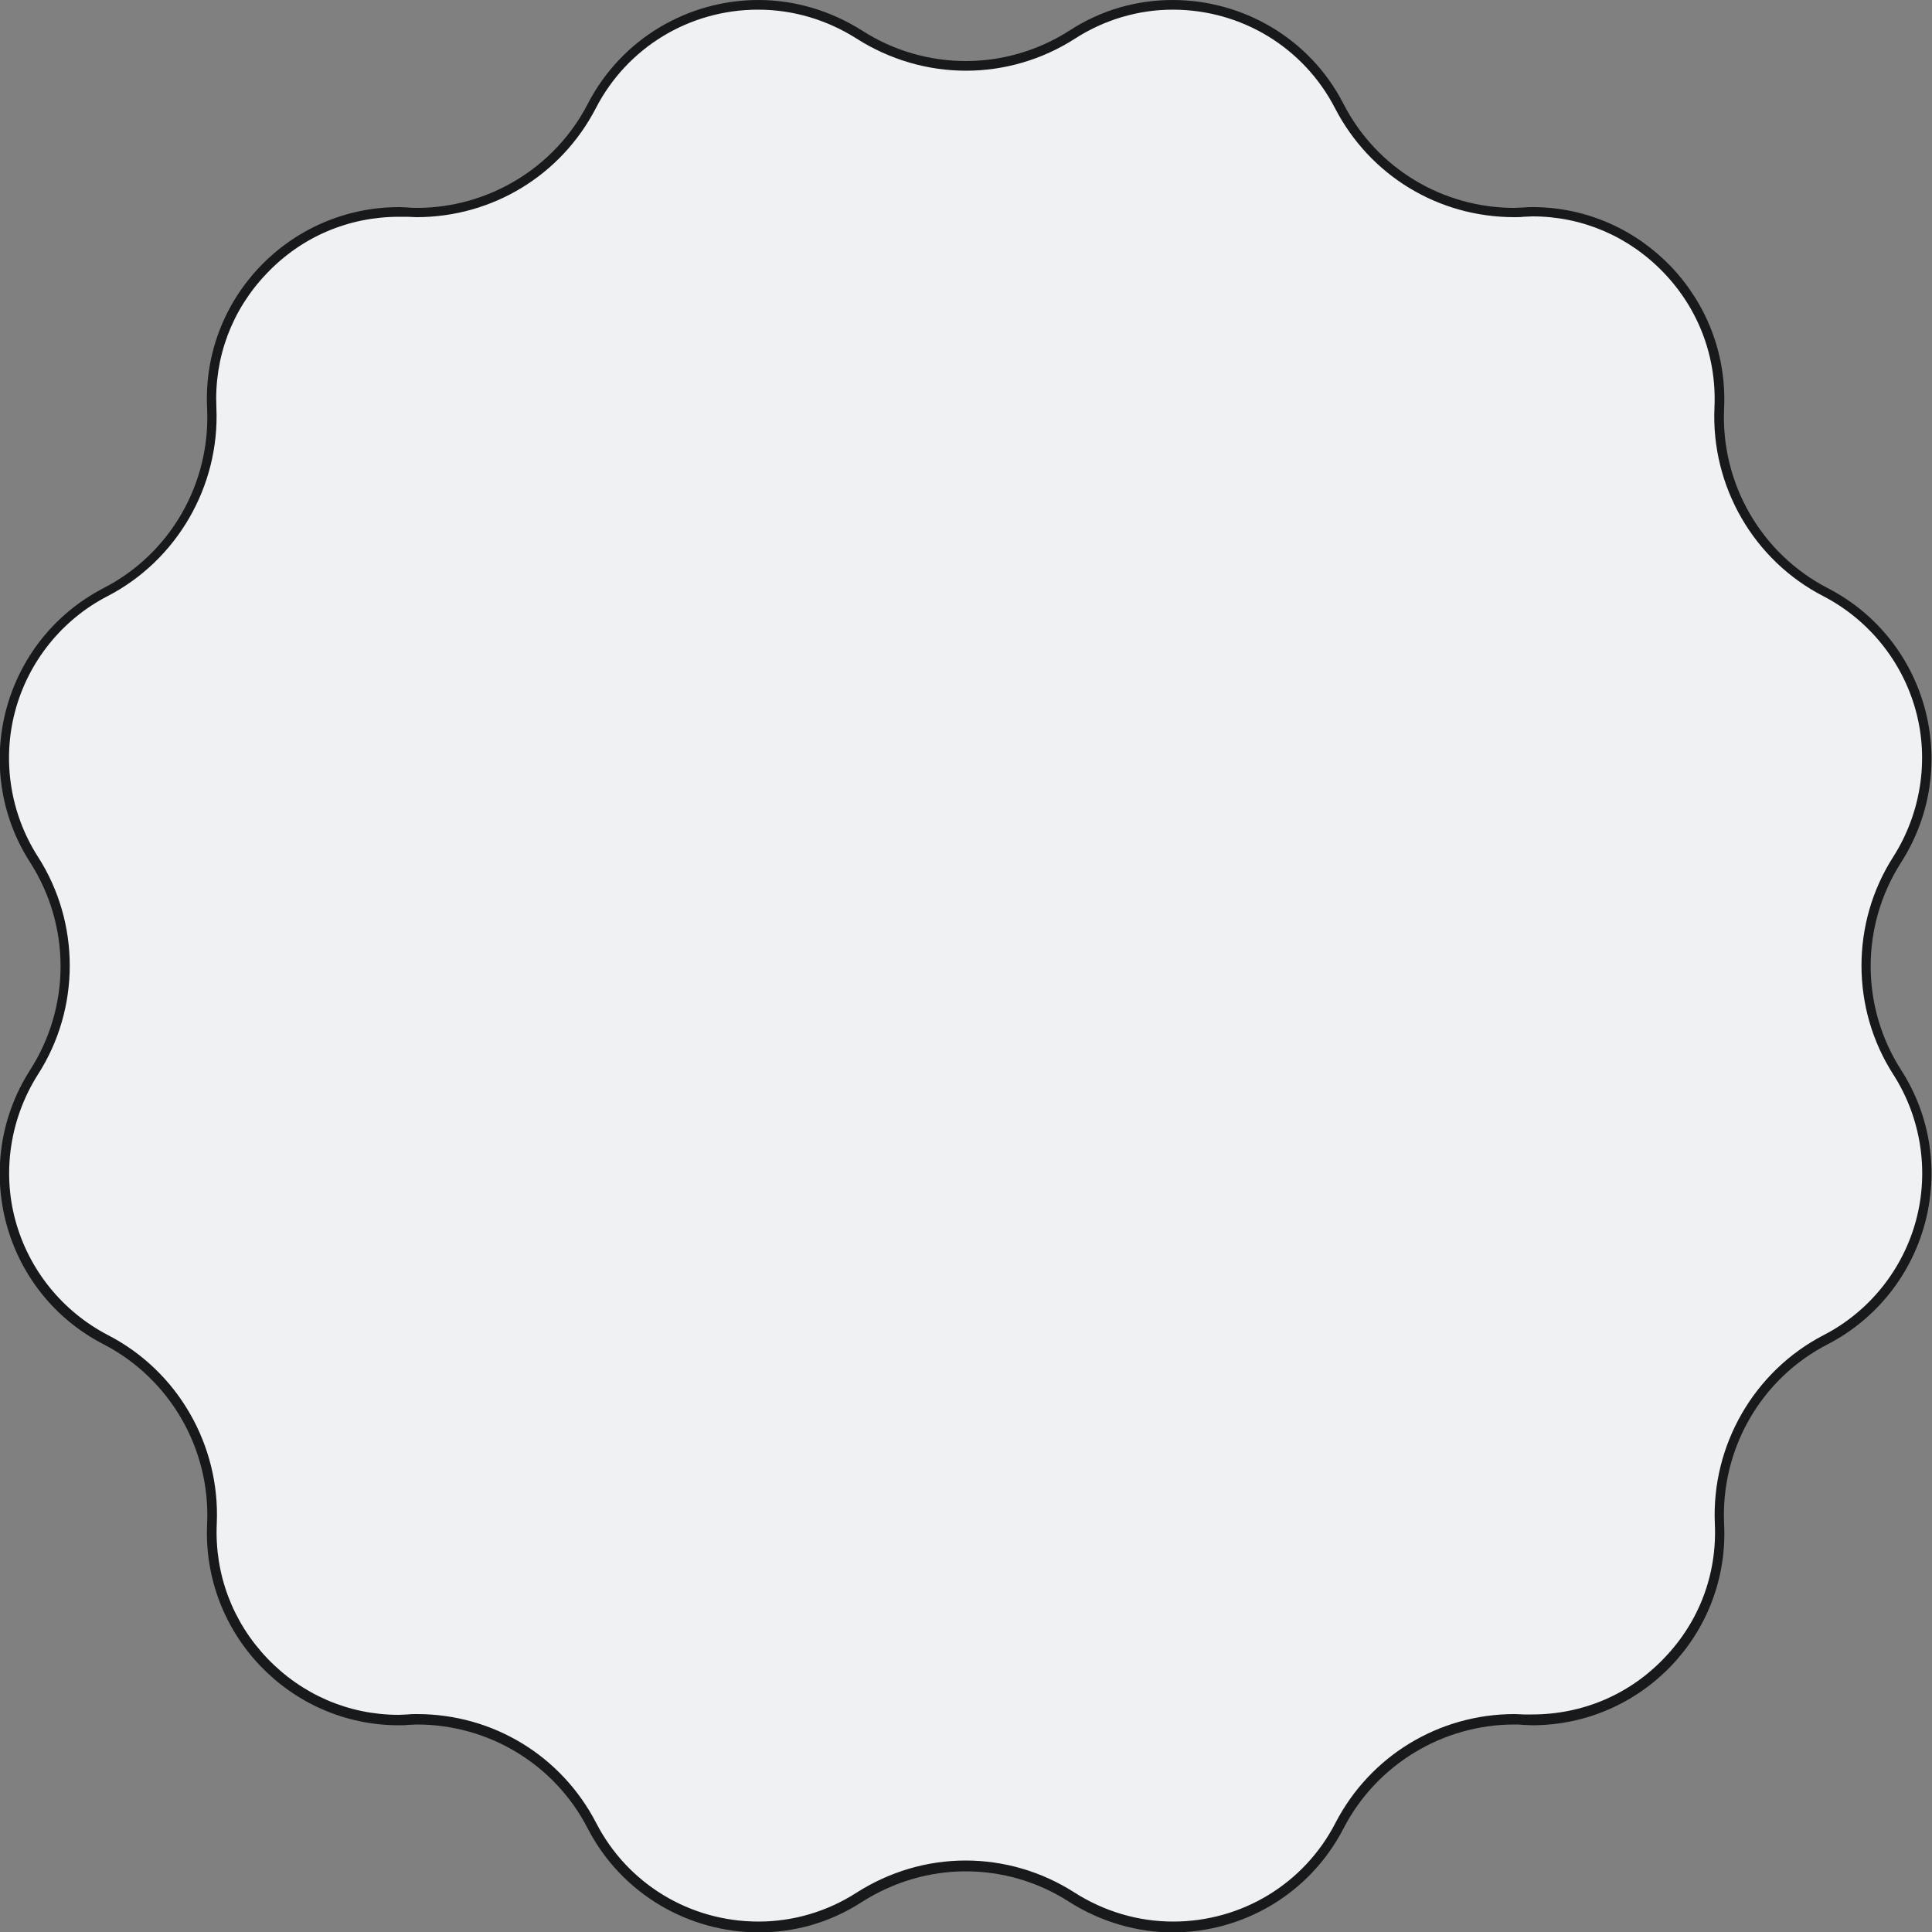 <?xml version="1.0" encoding="UTF-8"?> <!-- Generator: Adobe Illustrator 24.0.3, SVG Export Plug-In . SVG Version: 6.00 Build 0) --> <svg xmlns="http://www.w3.org/2000/svg" xmlns:xlink="http://www.w3.org/1999/xlink" id="Layer_1" x="0px" y="0px" viewBox="0 0 50 50" style="enable-background:new 0 0 50 50;" xml:space="preserve"><rect x="0" y="0" width="50" height="50" fill="#808080" stroke="none"/> <style type="text/css"> .st0{fill:#EFF1F2;} .st1{fill:#18191A;} </style> <g> <path class="st0" d="M30.36,49.88c-0.93,0-1.83-0.27-2.62-0.77c-0.82-0.53-1.78-0.81-2.75-0.81s-1.93,0.28-2.75,0.81 c-0.78,0.5-1.68,0.77-2.61,0.77c-1.82,0-3.47-1-4.31-2.62c-0.87-1.7-2.61-2.75-4.53-2.75c-0.08,0-0.4,0.01-0.48,0.01 c-1.33,0-2.57-0.53-3.49-1.5c-0.93-0.97-1.4-2.24-1.34-3.58c0.09-1.99-0.99-3.86-2.75-4.77c-1.21-0.62-2.1-1.73-2.45-3.04 c-0.35-1.32-0.14-2.73,0.6-3.88c1.07-1.67,1.07-3.83,0-5.51c-0.73-1.14-0.95-2.55-0.6-3.86c0.35-1.32,1.25-2.43,2.46-3.06 c1.76-0.91,2.84-2.78,2.75-4.77C5.42,9.23,5.89,7.97,6.82,7c0.93-0.97,2.18-1.51,3.52-1.51c0,0,0.38,0.01,0.46,0.01 c1.92,0,3.65-1.06,4.53-2.75c0.83-1.62,2.48-2.62,4.31-2.62c0.92,0,1.83,0.27,2.61,0.77C23.07,1.42,24.02,1.7,25,1.7 s1.93-0.28,2.75-0.81c0.78-0.5,1.68-0.77,2.61-0.77c1.82,0,3.48,1,4.31,2.62c0.87,1.7,2.61,2.75,4.53,2.75 c0.08,0,0.4-0.01,0.47-0.01c1.33,0,2.57,0.53,3.49,1.5c0.93,0.97,1.4,2.24,1.34,3.58c-0.09,1.98,0.99,3.86,2.75,4.77 c1.21,0.62,2.1,1.73,2.45,3.04c0.35,1.32,0.14,2.73-0.6,3.88c-1.07,1.67-1.07,3.83,0,5.51c0.73,1.14,0.95,2.55,0.6,3.86 c-0.35,1.32-1.25,2.43-2.46,3.06c-1.76,0.91-2.84,2.78-2.75,4.77c0.06,1.33-0.41,2.6-1.33,3.56c-0.93,0.97-2.18,1.51-3.52,1.51 c0,0-0.38-0.01-0.46-0.01c-1.92,0-3.65,1.05-4.53,2.75C33.84,48.88,32.19,49.88,30.36,49.88z"></path> <path class="st1" d="M30.35,0.25c1.78,0,3.39,0.98,4.2,2.55c0.9,1.74,2.67,2.82,4.64,2.82c0.08,0,0.16,0,0.24-0.01 c0.08,0,0.15-0.01,0.23-0.01c1.29,0,2.5,0.52,3.4,1.46c0.9,0.94,1.37,2.18,1.31,3.49c-0.09,2.03,1.01,3.95,2.82,4.88 c1.17,0.61,2.04,1.68,2.39,2.96c0.35,1.28,0.13,2.66-0.58,3.78c-1.1,1.71-1.1,3.93,0,5.64c0.71,1.11,0.93,2.48,0.59,3.76 c-0.34,1.28-1.21,2.37-2.39,2.98c-1.8,0.93-2.91,2.85-2.82,4.88c0.06,1.3-0.4,2.53-1.3,3.47c-0.9,0.95-2.12,1.47-3.43,1.47 c-0.07,0-0.14,0-0.21,0c-0.08,0-0.16-0.01-0.24-0.01c-1.96,0-3.74,1.08-4.64,2.82c-0.81,1.57-2.42,2.55-4.2,2.55 c-0.9,0-1.78-0.26-2.55-0.75c-0.84-0.54-1.82-0.83-2.82-0.83s-1.97,0.29-2.82,0.83c-0.76,0.49-1.64,0.75-2.54,0.75 c-1.78,0-3.39-0.98-4.2-2.55c-0.9-1.74-2.67-2.82-4.64-2.82c-0.08,0-0.16,0-0.24,0.01c-0.08,0-0.15,0.01-0.23,0.01 c-1.29,0-2.5-0.52-3.4-1.46c-0.9-0.94-1.37-2.18-1.31-3.49c0.09-2.03-1.01-3.95-2.82-4.88c-1.17-0.61-2.04-1.68-2.39-2.96 c-0.35-1.28-0.13-2.66,0.58-3.78c1.1-1.71,1.1-3.93,0-5.64c-0.71-1.11-0.93-2.48-0.59-3.76c0.34-1.28,1.21-2.37,2.39-2.98 c1.8-0.93,2.91-2.85,2.82-4.88c-0.06-1.3,0.4-2.53,1.3-3.47c0.9-0.95,2.12-1.47,3.43-1.47c0.07,0,0.14,0,0.21,0 c0.08,0,0.16,0.01,0.24,0.01c1.96,0,3.74-1.08,4.64-2.82c0.81-1.57,2.42-2.55,4.2-2.55c0.9,0,1.78,0.26,2.55,0.75 C23.02,1.54,24,1.83,25,1.83c1,0,1.98-0.29,2.82-0.83C28.58,0.51,29.46,0.25,30.35,0.25 M30.35,0c-0.92,0-1.84,0.25-2.67,0.79 C26.87,1.31,25.93,1.58,25,1.58s-1.87-0.26-2.69-0.79C21.47,0.26,20.54,0,19.63,0c-1.79,0-3.53,0.97-4.42,2.69 c-0.85,1.65-2.57,2.69-4.42,2.69c-0.08,0-0.15,0-0.23-0.01c-0.08,0-0.15-0.01-0.23-0.01c-2.83,0-5.11,2.36-4.97,5.21 c0.09,1.94-0.95,3.76-2.68,4.65c-2.6,1.35-3.48,4.64-1.9,7.1c1.05,1.64,1.05,3.73,0,5.37c-1.58,2.47-0.7,5.76,1.9,7.1 c1.72,0.89,2.77,2.71,2.68,4.65c-0.13,2.85,2.15,5.21,4.96,5.21c0.08,0,0.16,0,0.24-0.01c0.08,0,0.16-0.01,0.23-0.01 c1.85,0,3.56,1.02,4.42,2.69c0.89,1.72,2.64,2.69,4.43,2.69c0.92,0,1.84-0.25,2.67-0.79c0.82-0.52,1.75-0.79,2.68-0.79 s1.86,0.26,2.68,0.79c0.84,0.53,1.77,0.79,2.68,0.79c1.79,0,3.53-0.97,4.42-2.69c0.85-1.65,2.57-2.69,4.42-2.69 c0.08,0,0.15,0,0.23,0.01c0.08,0,0.15,0.01,0.23,0.01c2.83,0,5.11-2.36,4.97-5.21c-0.09-1.94,0.95-3.76,2.68-4.65 c2.6-1.35,3.48-4.64,1.9-7.1c-1.05-1.64-1.05-3.73,0-5.37c1.58-2.47,0.7-5.76-1.9-7.1c-1.72-0.89-2.77-2.71-2.68-4.65 c0.13-2.85-2.15-5.21-4.96-5.21c-0.08,0-0.16,0-0.24,0.01c-0.08,0-0.16,0.01-0.23,0.01c-1.85,0-3.56-1.02-4.42-2.69 C33.89,0.97,32.14,0,30.35,0L30.35,0z"></path> </g> </svg> 